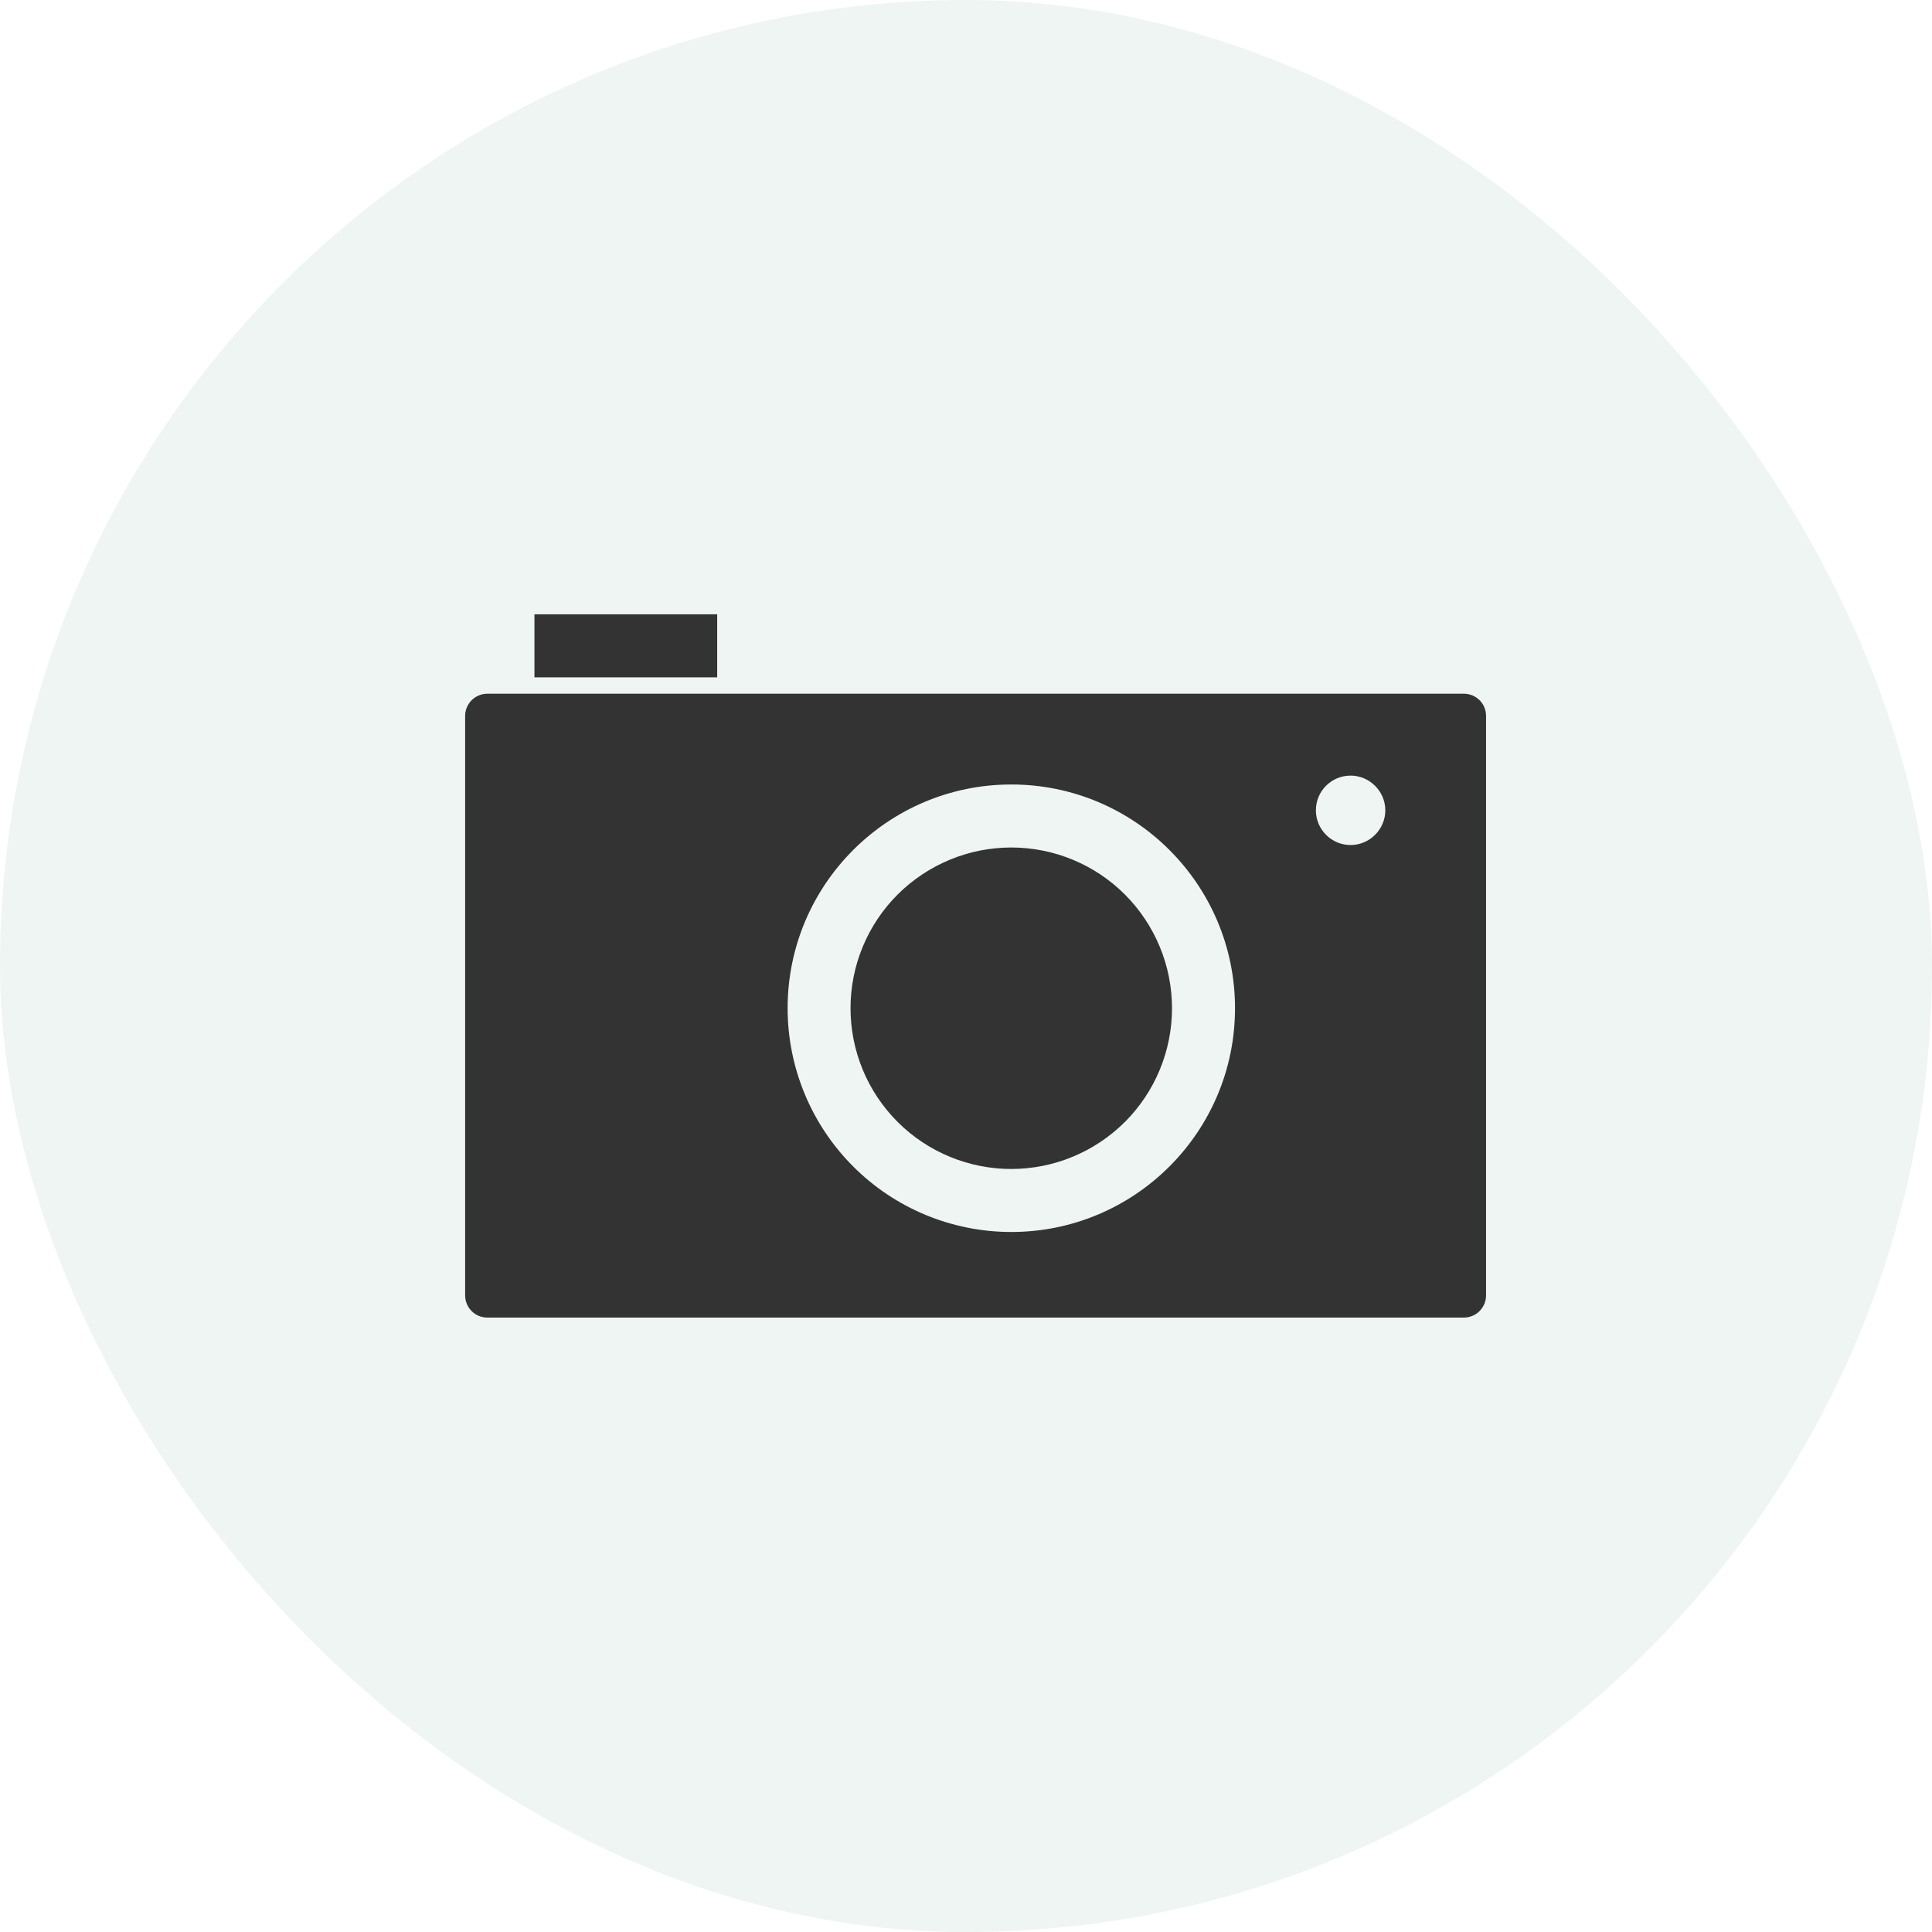 <?xml version="1.0" encoding="UTF-8"?>
<svg id="_レイヤー_2" data-name="レイヤー 2" xmlns="http://www.w3.org/2000/svg" viewBox="0 0 172 172">
  <defs>
    <style>
      .cls-1 {
        fill: #333;
      }

      .cls-1, .cls-2 {
        stroke-width: 0px;
      }

      .cls-2 {
        fill: #00653d;
        opacity: .07;
      }
    </style>
  </defs>
  <g id="_具" data-name="具">
    <g>
      <rect class="cls-2" x="0" y="0" width="172" height="172" rx="86" ry="86"/>
      <path class="cls-1" d="M47.58,54.69v5.61h16.27v-5.61h-16.27ZM43.39,61.76c-1.1,0-1.98.89-1.98,1.98v51.58c0,1.1.88,1.98,1.98,1.98h86.93c1.1,0,1.98-.89,1.98-1.98v-51.58c0-1.1-.88-1.98-1.98-1.98H43.39ZM120.24,69.05c.82,0,1.6.33,2.18.91.58.58.91,1.36.91,2.18s-.33,1.6-.91,2.18c-.58.58-1.36.91-2.18.91-1.7,0-3.09-1.38-3.09-3.09s1.38-3.09,3.09-3.09h0ZM90.03,69.84c11,0,19.92,8.92,19.92,19.92s-8.92,19.92-19.92,19.92c-5.28,0-10.35-2.1-14.08-5.84-3.73-3.73-5.83-8.8-5.83-14.08,0-11,8.92-19.92,19.92-19.92h0ZM90.03,75.45c-3.79,0-7.43,1.51-10.12,4.19-2.68,2.68-4.19,6.32-4.19,10.12s1.51,7.44,4.19,10.12c2.68,2.68,6.32,4.19,10.12,4.19s7.43-1.51,10.12-4.19c2.68-2.68,4.19-6.32,4.19-10.12s-1.51-7.43-4.19-10.12c-2.68-2.68-6.32-4.19-10.12-4.19h0Z"/>
    </g>
  </g>
</svg>